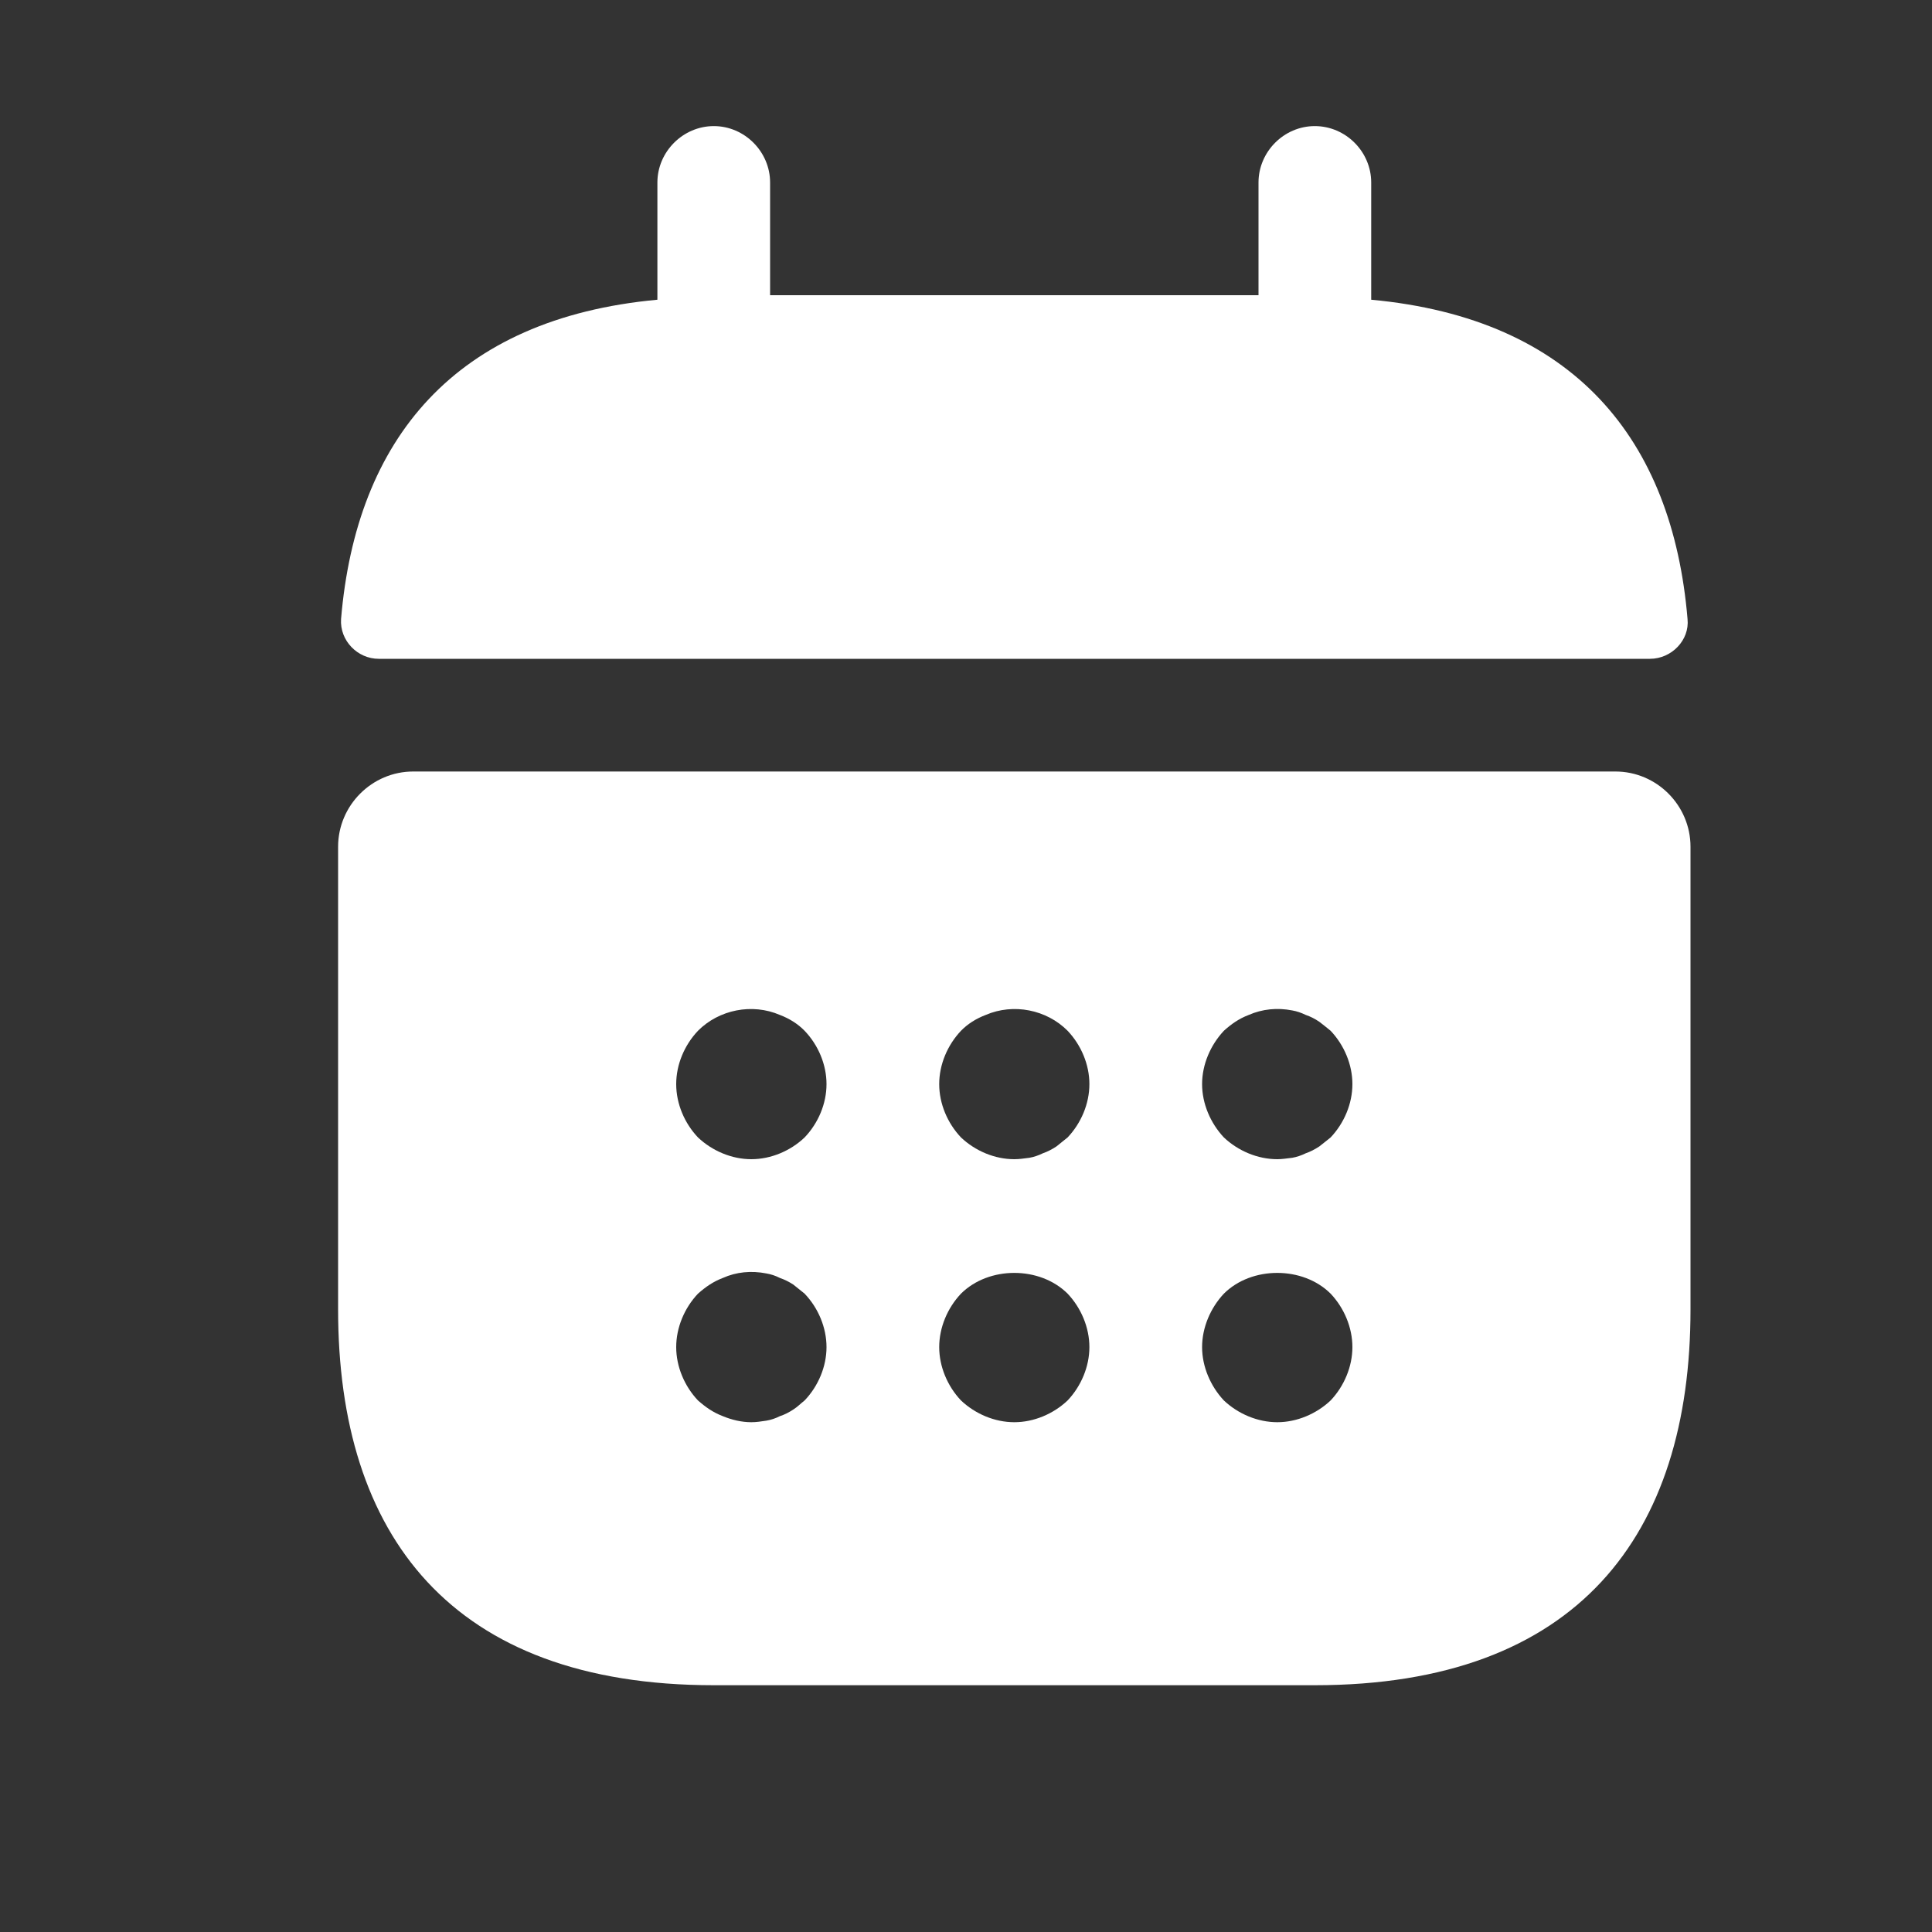 <?xml version="1.0" encoding="UTF-8"?> <svg xmlns="http://www.w3.org/2000/svg" width="15" height="15" viewBox="0 0 15 15" fill="none"><rect x="0" y="0" width="15" height="15" fill="#333333" stroke="none"/><path d="M10.646 2.327V1.417C10.646 1.178 10.448 0.979 10.208 0.979C9.969 0.979 9.771 1.178 9.771 1.417V2.292H5.979V1.417C5.979 1.178 5.781 0.979 5.542 0.979C5.303 0.979 5.104 1.178 5.104 1.417V2.327C3.529 2.473 2.765 3.412 2.648 4.806C2.637 4.975 2.777 5.115 2.94 5.115H12.81C12.979 5.115 13.119 4.969 13.102 4.806C12.985 3.412 12.221 2.473 10.646 2.327Z" fill="white"></path><path d="M12.542 5.99H3.208C2.888 5.99 2.625 6.253 2.625 6.574V10.167C2.625 11.917 3.5 13.084 5.542 13.084H10.208C12.25 13.084 13.125 11.917 13.125 10.167V6.574C13.125 6.253 12.863 5.99 12.542 5.99ZM6.247 10.873C6.218 10.896 6.189 10.925 6.16 10.943C6.125 10.966 6.09 10.984 6.055 10.995C6.02 11.013 5.985 11.024 5.95 11.03C5.909 11.036 5.874 11.042 5.833 11.042C5.758 11.042 5.682 11.024 5.612 10.995C5.536 10.966 5.478 10.925 5.419 10.873C5.314 10.762 5.25 10.61 5.25 10.459C5.25 10.307 5.314 10.155 5.419 10.044C5.478 9.992 5.536 9.951 5.612 9.922C5.717 9.875 5.833 9.864 5.95 9.887C5.985 9.893 6.02 9.904 6.055 9.922C6.09 9.934 6.125 9.951 6.16 9.974C6.189 9.998 6.218 10.021 6.247 10.044C6.353 10.155 6.417 10.307 6.417 10.459C6.417 10.61 6.353 10.762 6.247 10.873ZM6.247 8.831C6.137 8.936 5.985 9 5.833 9C5.682 9 5.53 8.936 5.419 8.831C5.314 8.72 5.25 8.569 5.25 8.417C5.25 8.265 5.314 8.114 5.419 8.003C5.582 7.839 5.839 7.787 6.055 7.88C6.131 7.909 6.195 7.95 6.247 8.003C6.353 8.114 6.417 8.265 6.417 8.417C6.417 8.569 6.353 8.72 6.247 8.831ZM8.289 10.873C8.178 10.978 8.027 11.042 7.875 11.042C7.723 11.042 7.572 10.978 7.461 10.873C7.356 10.762 7.292 10.61 7.292 10.459C7.292 10.307 7.356 10.155 7.461 10.044C7.677 9.829 8.073 9.829 8.289 10.044C8.394 10.155 8.458 10.307 8.458 10.459C8.458 10.61 8.394 10.762 8.289 10.873ZM8.289 8.831C8.26 8.854 8.231 8.878 8.202 8.901C8.167 8.924 8.132 8.942 8.097 8.954C8.062 8.971 8.027 8.983 7.992 8.989C7.951 8.994 7.916 9 7.875 9C7.723 9 7.572 8.936 7.461 8.831C7.356 8.72 7.292 8.569 7.292 8.417C7.292 8.265 7.356 8.114 7.461 8.003C7.513 7.95 7.577 7.909 7.653 7.88C7.869 7.787 8.126 7.839 8.289 8.003C8.394 8.114 8.458 8.265 8.458 8.417C8.458 8.569 8.394 8.72 8.289 8.831ZM10.331 10.873C10.22 10.978 10.068 11.042 9.917 11.042C9.765 11.042 9.613 10.978 9.502 10.873C9.398 10.762 9.333 10.61 9.333 10.459C9.333 10.307 9.398 10.155 9.502 10.044C9.718 9.829 10.115 9.829 10.331 10.044C10.436 10.155 10.5 10.307 10.5 10.459C10.5 10.61 10.436 10.762 10.331 10.873ZM10.331 8.831C10.302 8.854 10.273 8.878 10.243 8.901C10.208 8.924 10.173 8.942 10.138 8.954C10.103 8.971 10.068 8.983 10.033 8.989C9.992 8.994 9.952 9 9.917 9C9.765 9 9.613 8.936 9.502 8.831C9.398 8.72 9.333 8.569 9.333 8.417C9.333 8.265 9.398 8.114 9.502 8.003C9.561 7.95 9.619 7.909 9.695 7.88C9.8 7.834 9.917 7.822 10.033 7.845C10.068 7.851 10.103 7.863 10.138 7.88C10.173 7.892 10.208 7.909 10.243 7.933C10.273 7.956 10.302 7.979 10.331 8.003C10.436 8.114 10.5 8.265 10.5 8.417C10.5 8.569 10.436 8.72 10.331 8.831Z" fill="white"></path></svg> 